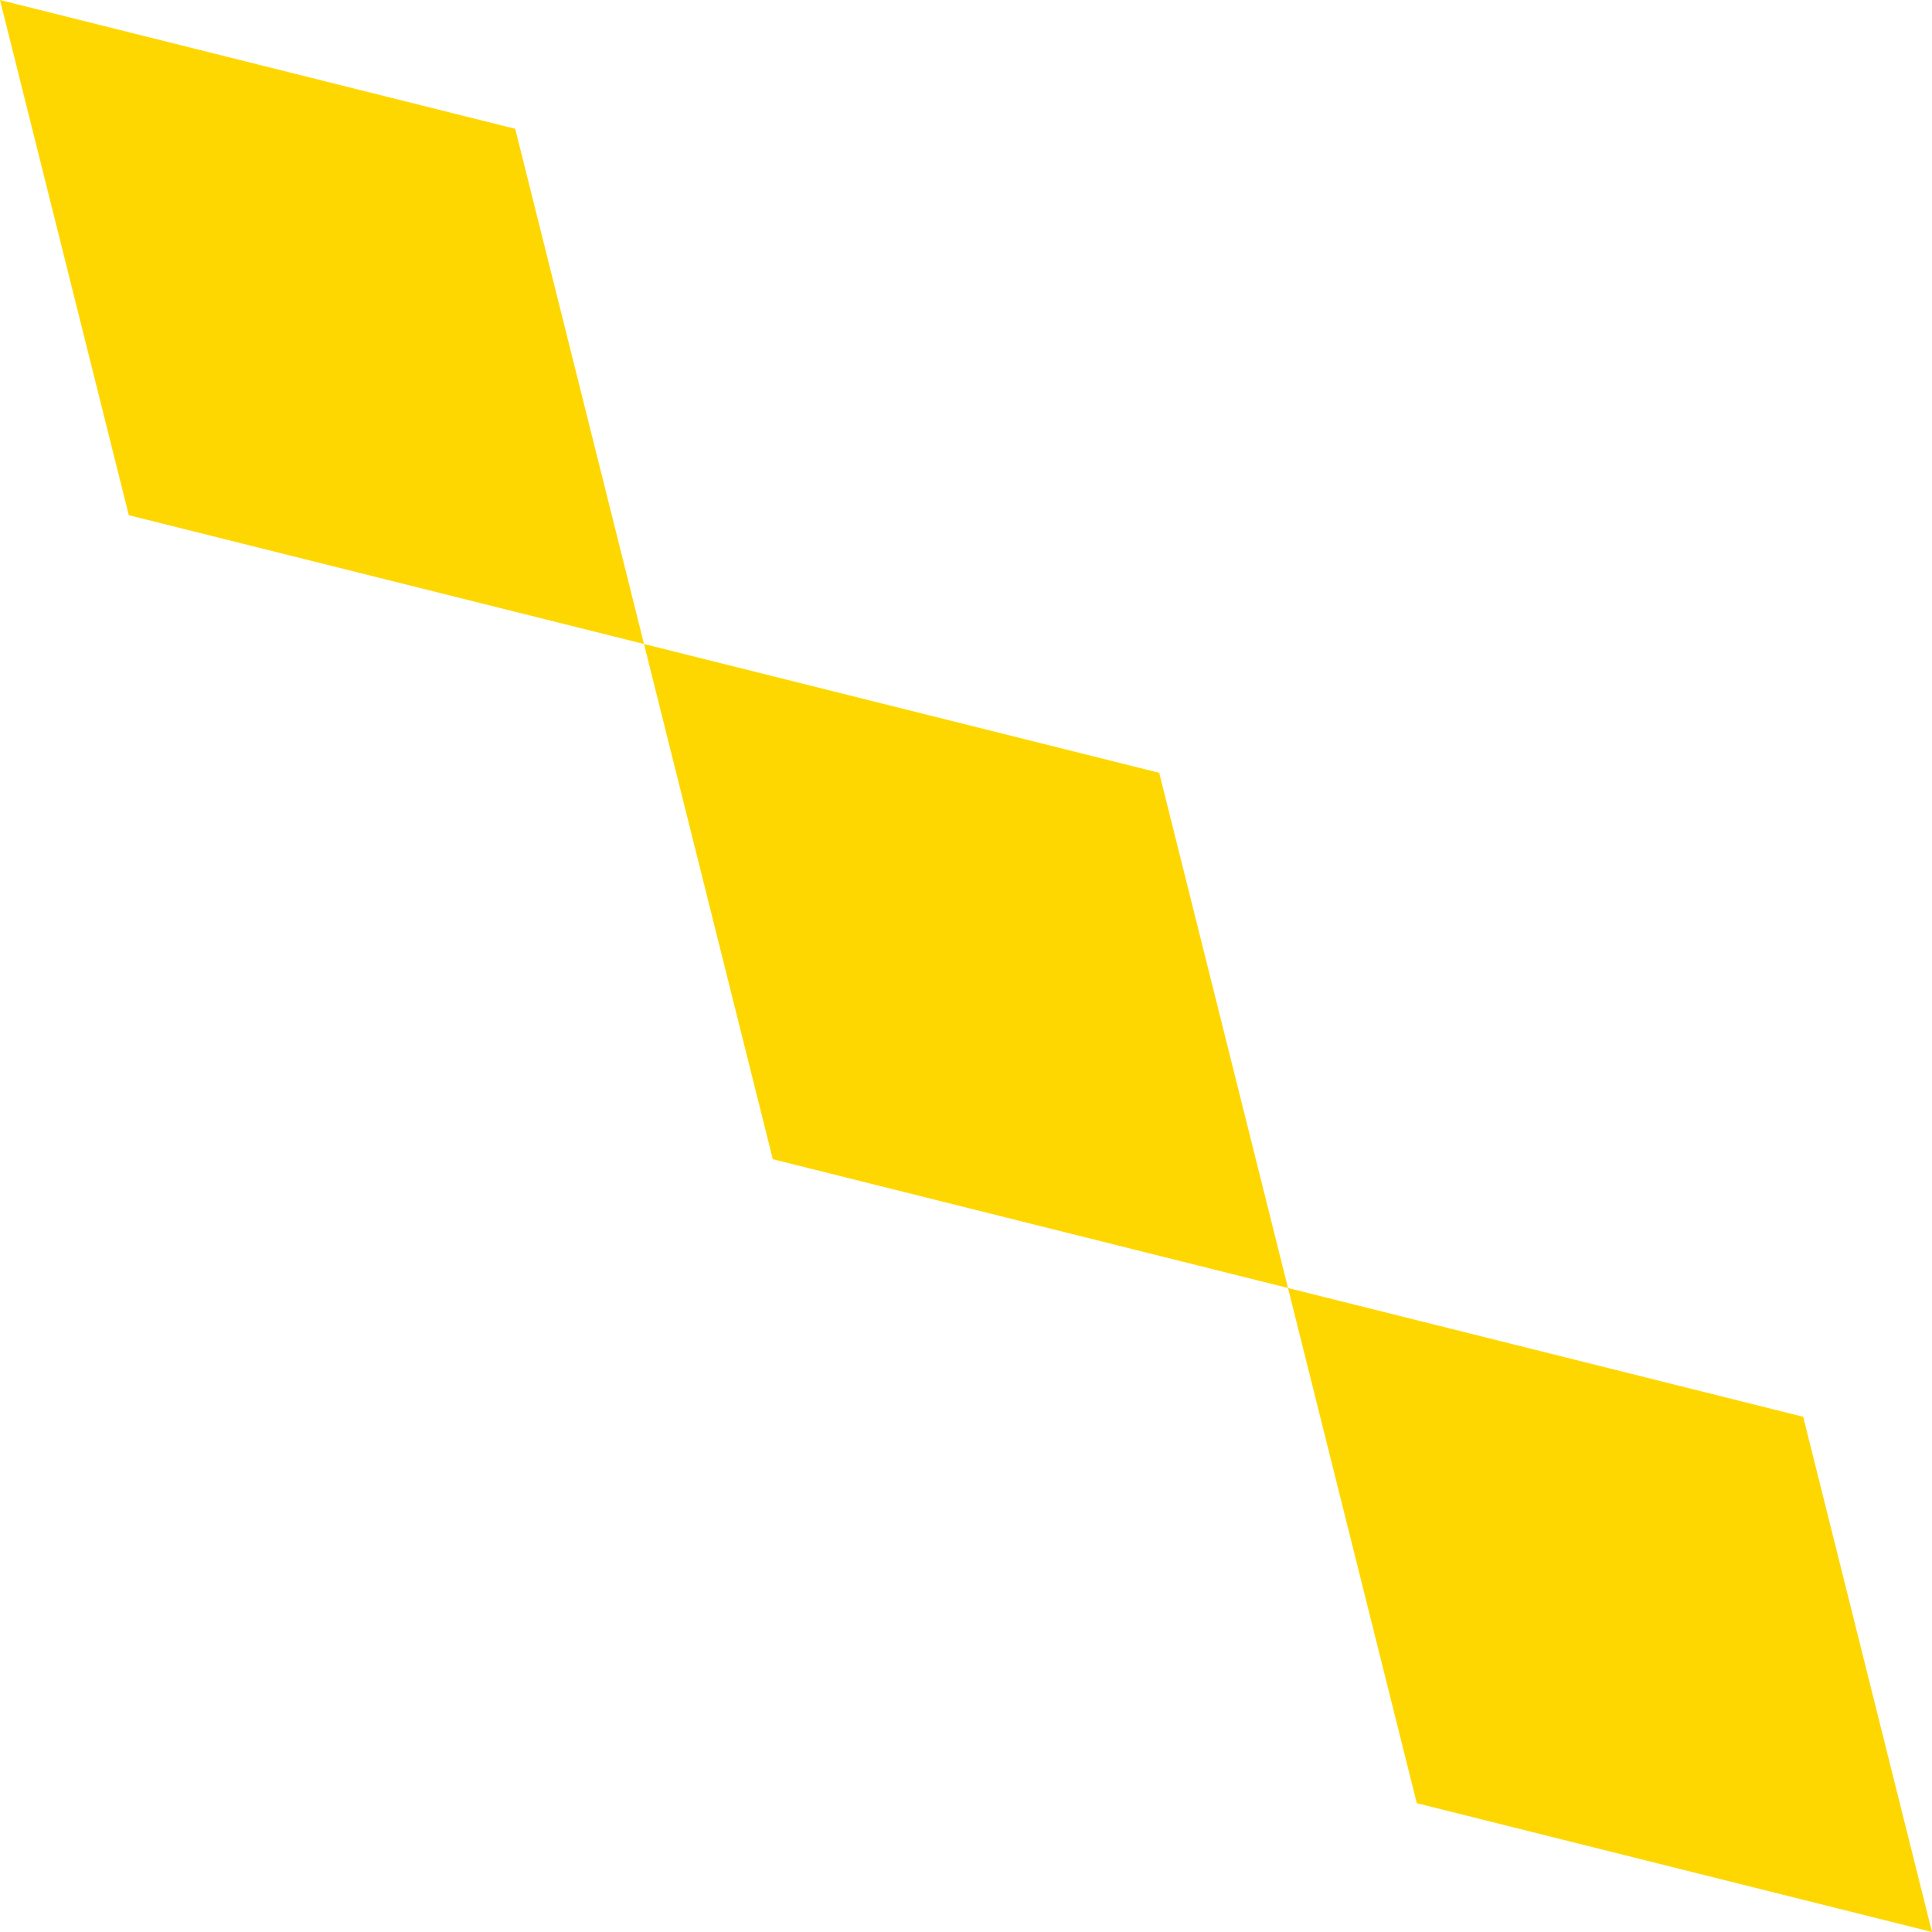 <?xml version="1.0" encoding="UTF-8" standalone="no"?>
<!DOCTYPE svg PUBLIC "-//W3C//DTD SVG 20010904//EN" "http://www.w3.org/TR/2001/REC-SVG-20010904/DTD/svg10.dtd">

<svg xmlns="http://www.w3.org/2000/svg" width="3000px" height="3000px" viewBox="0 0 3000 3000">
    <path
        id="Emblem"
        fill="#ffd700"
        d="M 0 0 L 800 200 L 1000 1000 L 1800 1200 L 2000 2000 L 2800 2200 L 3000 3000 L 2200 2800 L 2000 2000 L 1200 1800 L 1000 1000 L 200 800 L 0 0 " />
</svg>